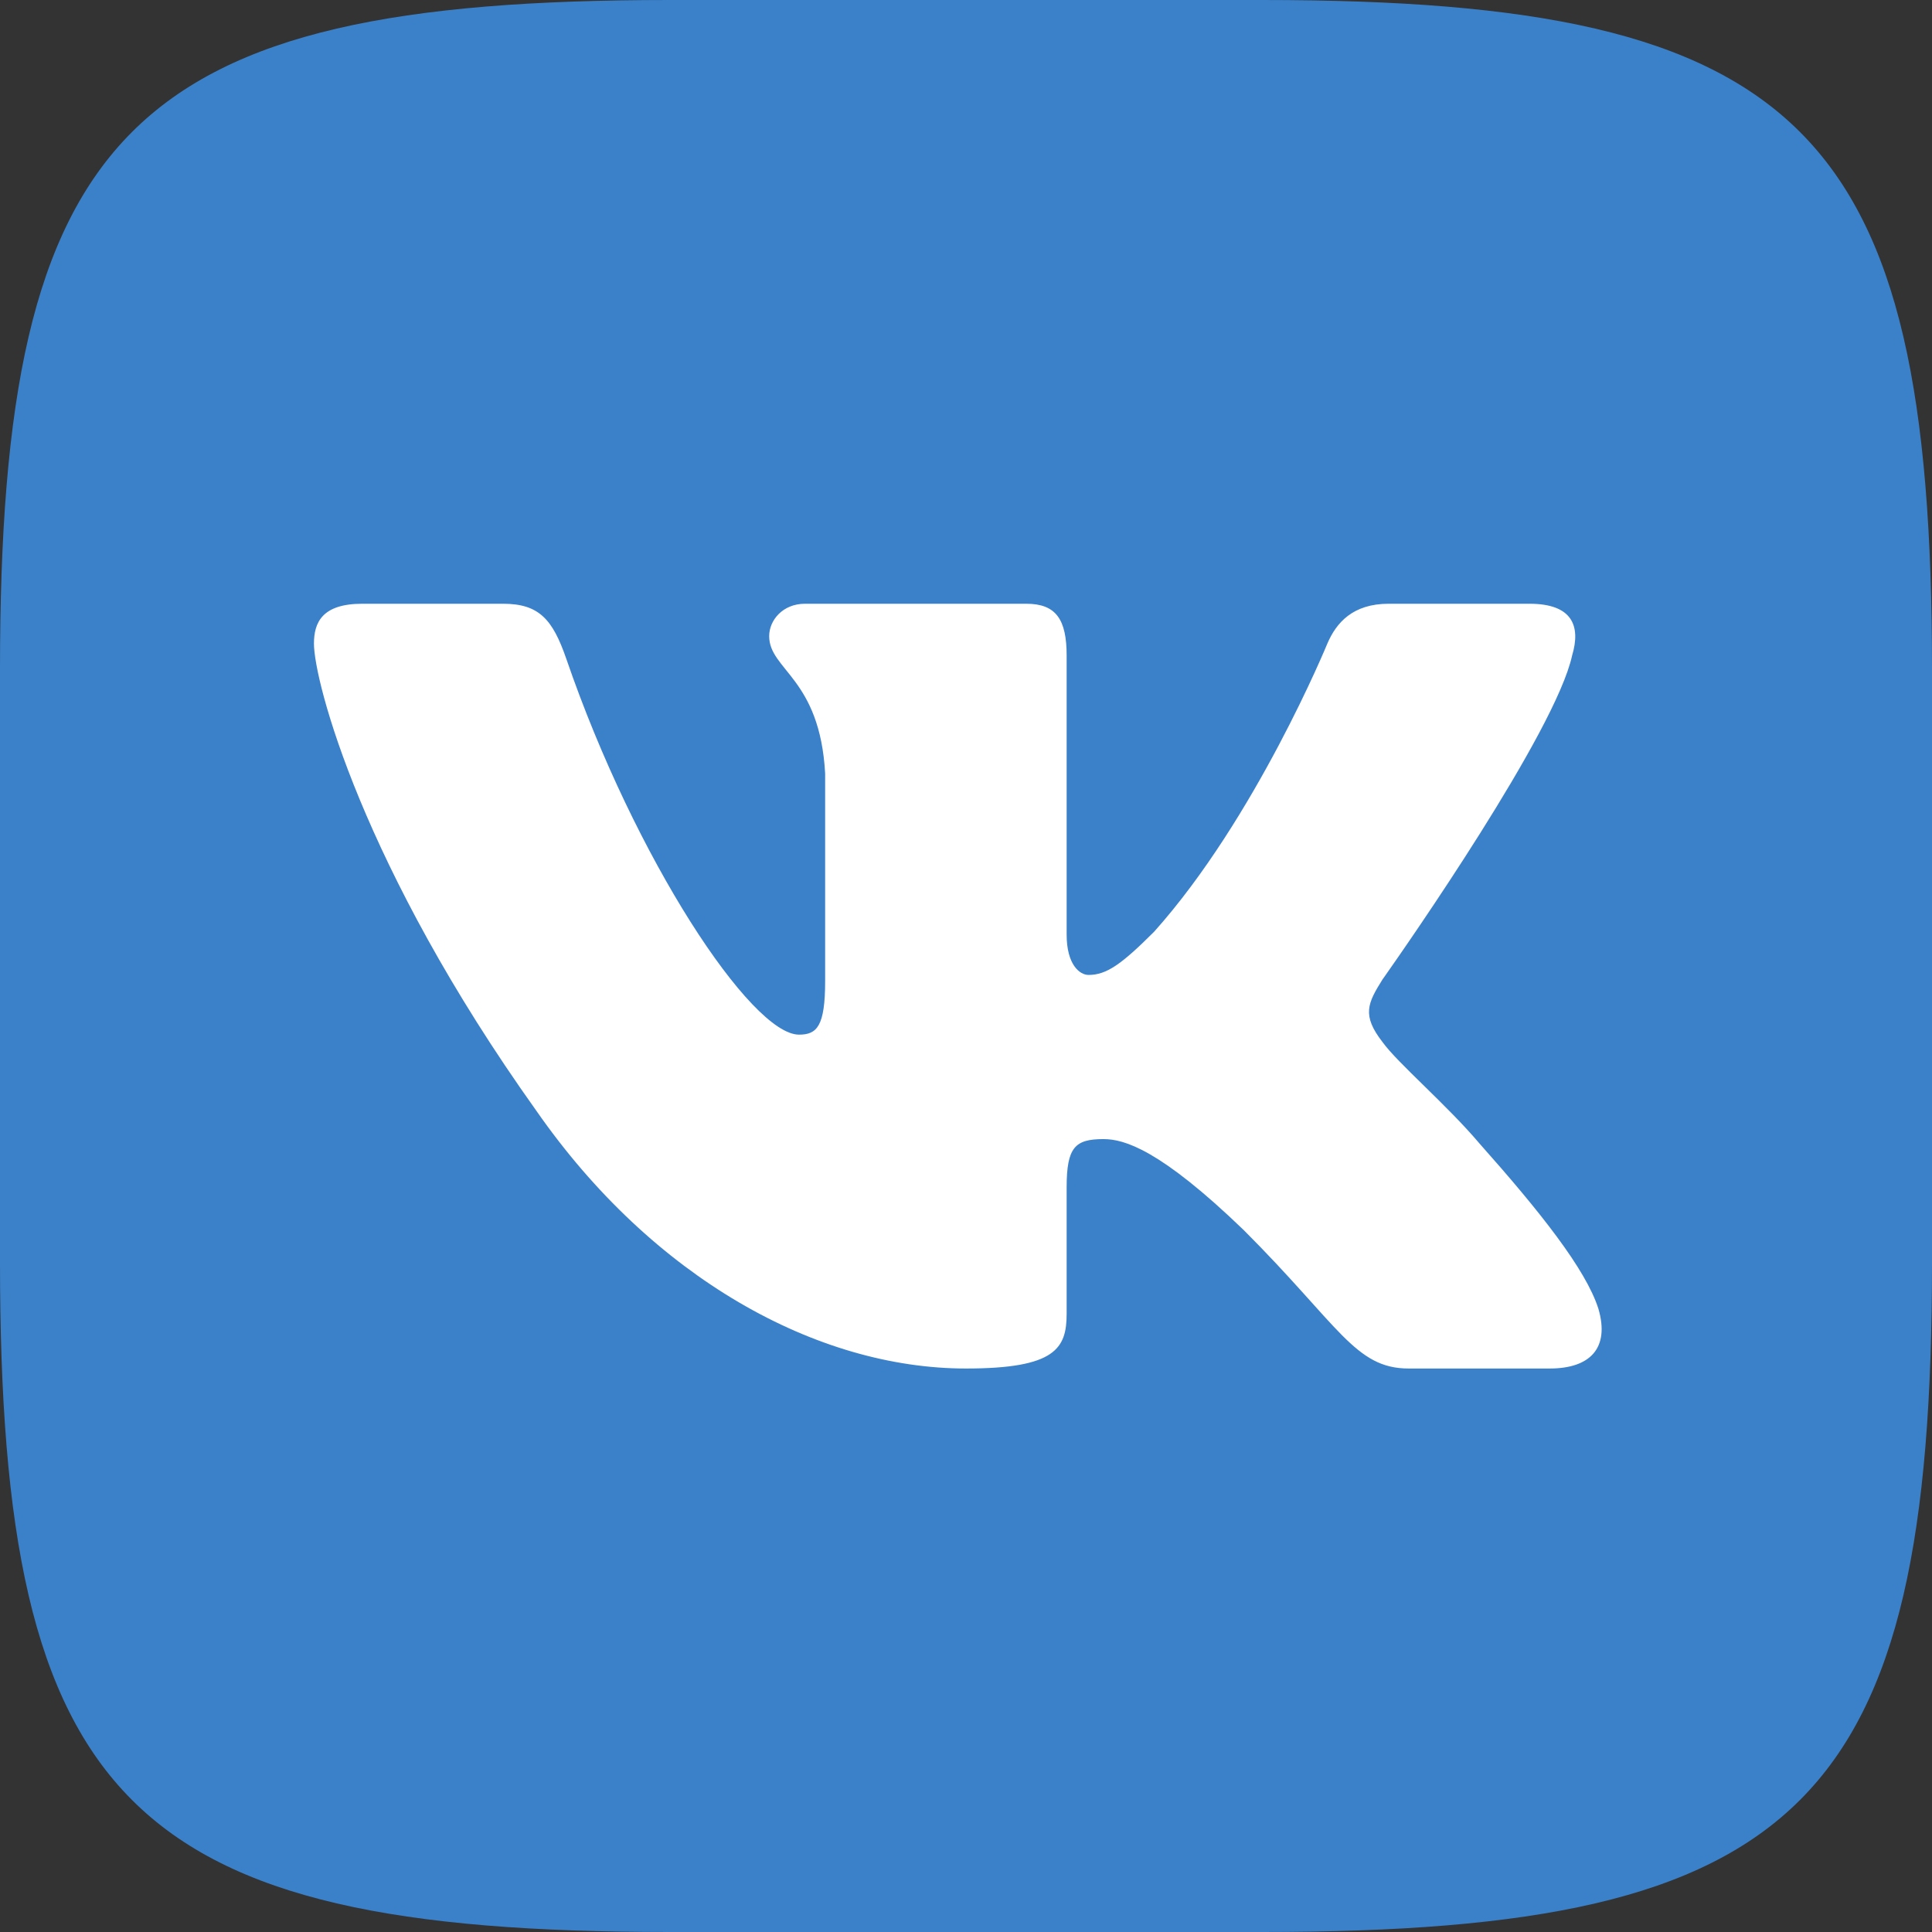 <svg width="32" height="32" viewBox="0 0 32 32" fill="none" xmlns="http://www.w3.org/2000/svg">
<rect x="0" y="0" width="32" height="32" fill="#333333" stroke="none"/>
<path d="M20.907 0C29.867 0 32 2.133 32 11.093V20.907C32 29.867 29.867 32 20.907 32H11.093C2.133 32 0 29.867 0 20.907V11.093C0 2.133 2.133 0 11.093 0H20.907Z" fill="#3B81CA"/>
<path d="M8.333 10H6C5.333 10 5.2 10.314 5.2 10.66C5.2 11.278 5.991 14.343 8.883 18.397C10.811 21.166 13.528 22.667 16 22.667C17.483 22.667 17.667 22.333 17.667 21.759V19.667C17.667 19 17.807 18.867 18.277 18.867C18.623 18.867 19.216 19.04 20.601 20.375C22.183 21.957 22.443 22.667 23.333 22.667H25.667C26.333 22.667 26.667 22.333 26.474 21.675C26.264 21.02 25.509 20.069 24.506 18.941C23.962 18.298 23.147 17.606 22.899 17.26C22.553 16.815 22.652 16.617 22.899 16.222L22.941 16.163C23.293 15.663 25.764 12.12 26.039 10.858C26.187 10.363 26.039 10 25.333 10H23C22.407 10 22.133 10.314 21.985 10.66C21.985 10.66 20.798 13.552 19.117 15.431C18.573 15.975 18.326 16.148 18.03 16.148C17.881 16.148 17.667 15.975 17.667 15.48V10.858C17.667 10.264 17.494 10 17 10H13.333C12.963 10 12.74 10.275 12.74 10.536C12.74 11.099 13.58 11.229 13.667 12.811V16.247C13.667 17 13.531 17.137 13.234 17.137C12.443 17.137 10.519 14.231 9.378 10.907C9.154 10.261 8.93 10 8.333 10Z" fill="white"/>
</svg>
